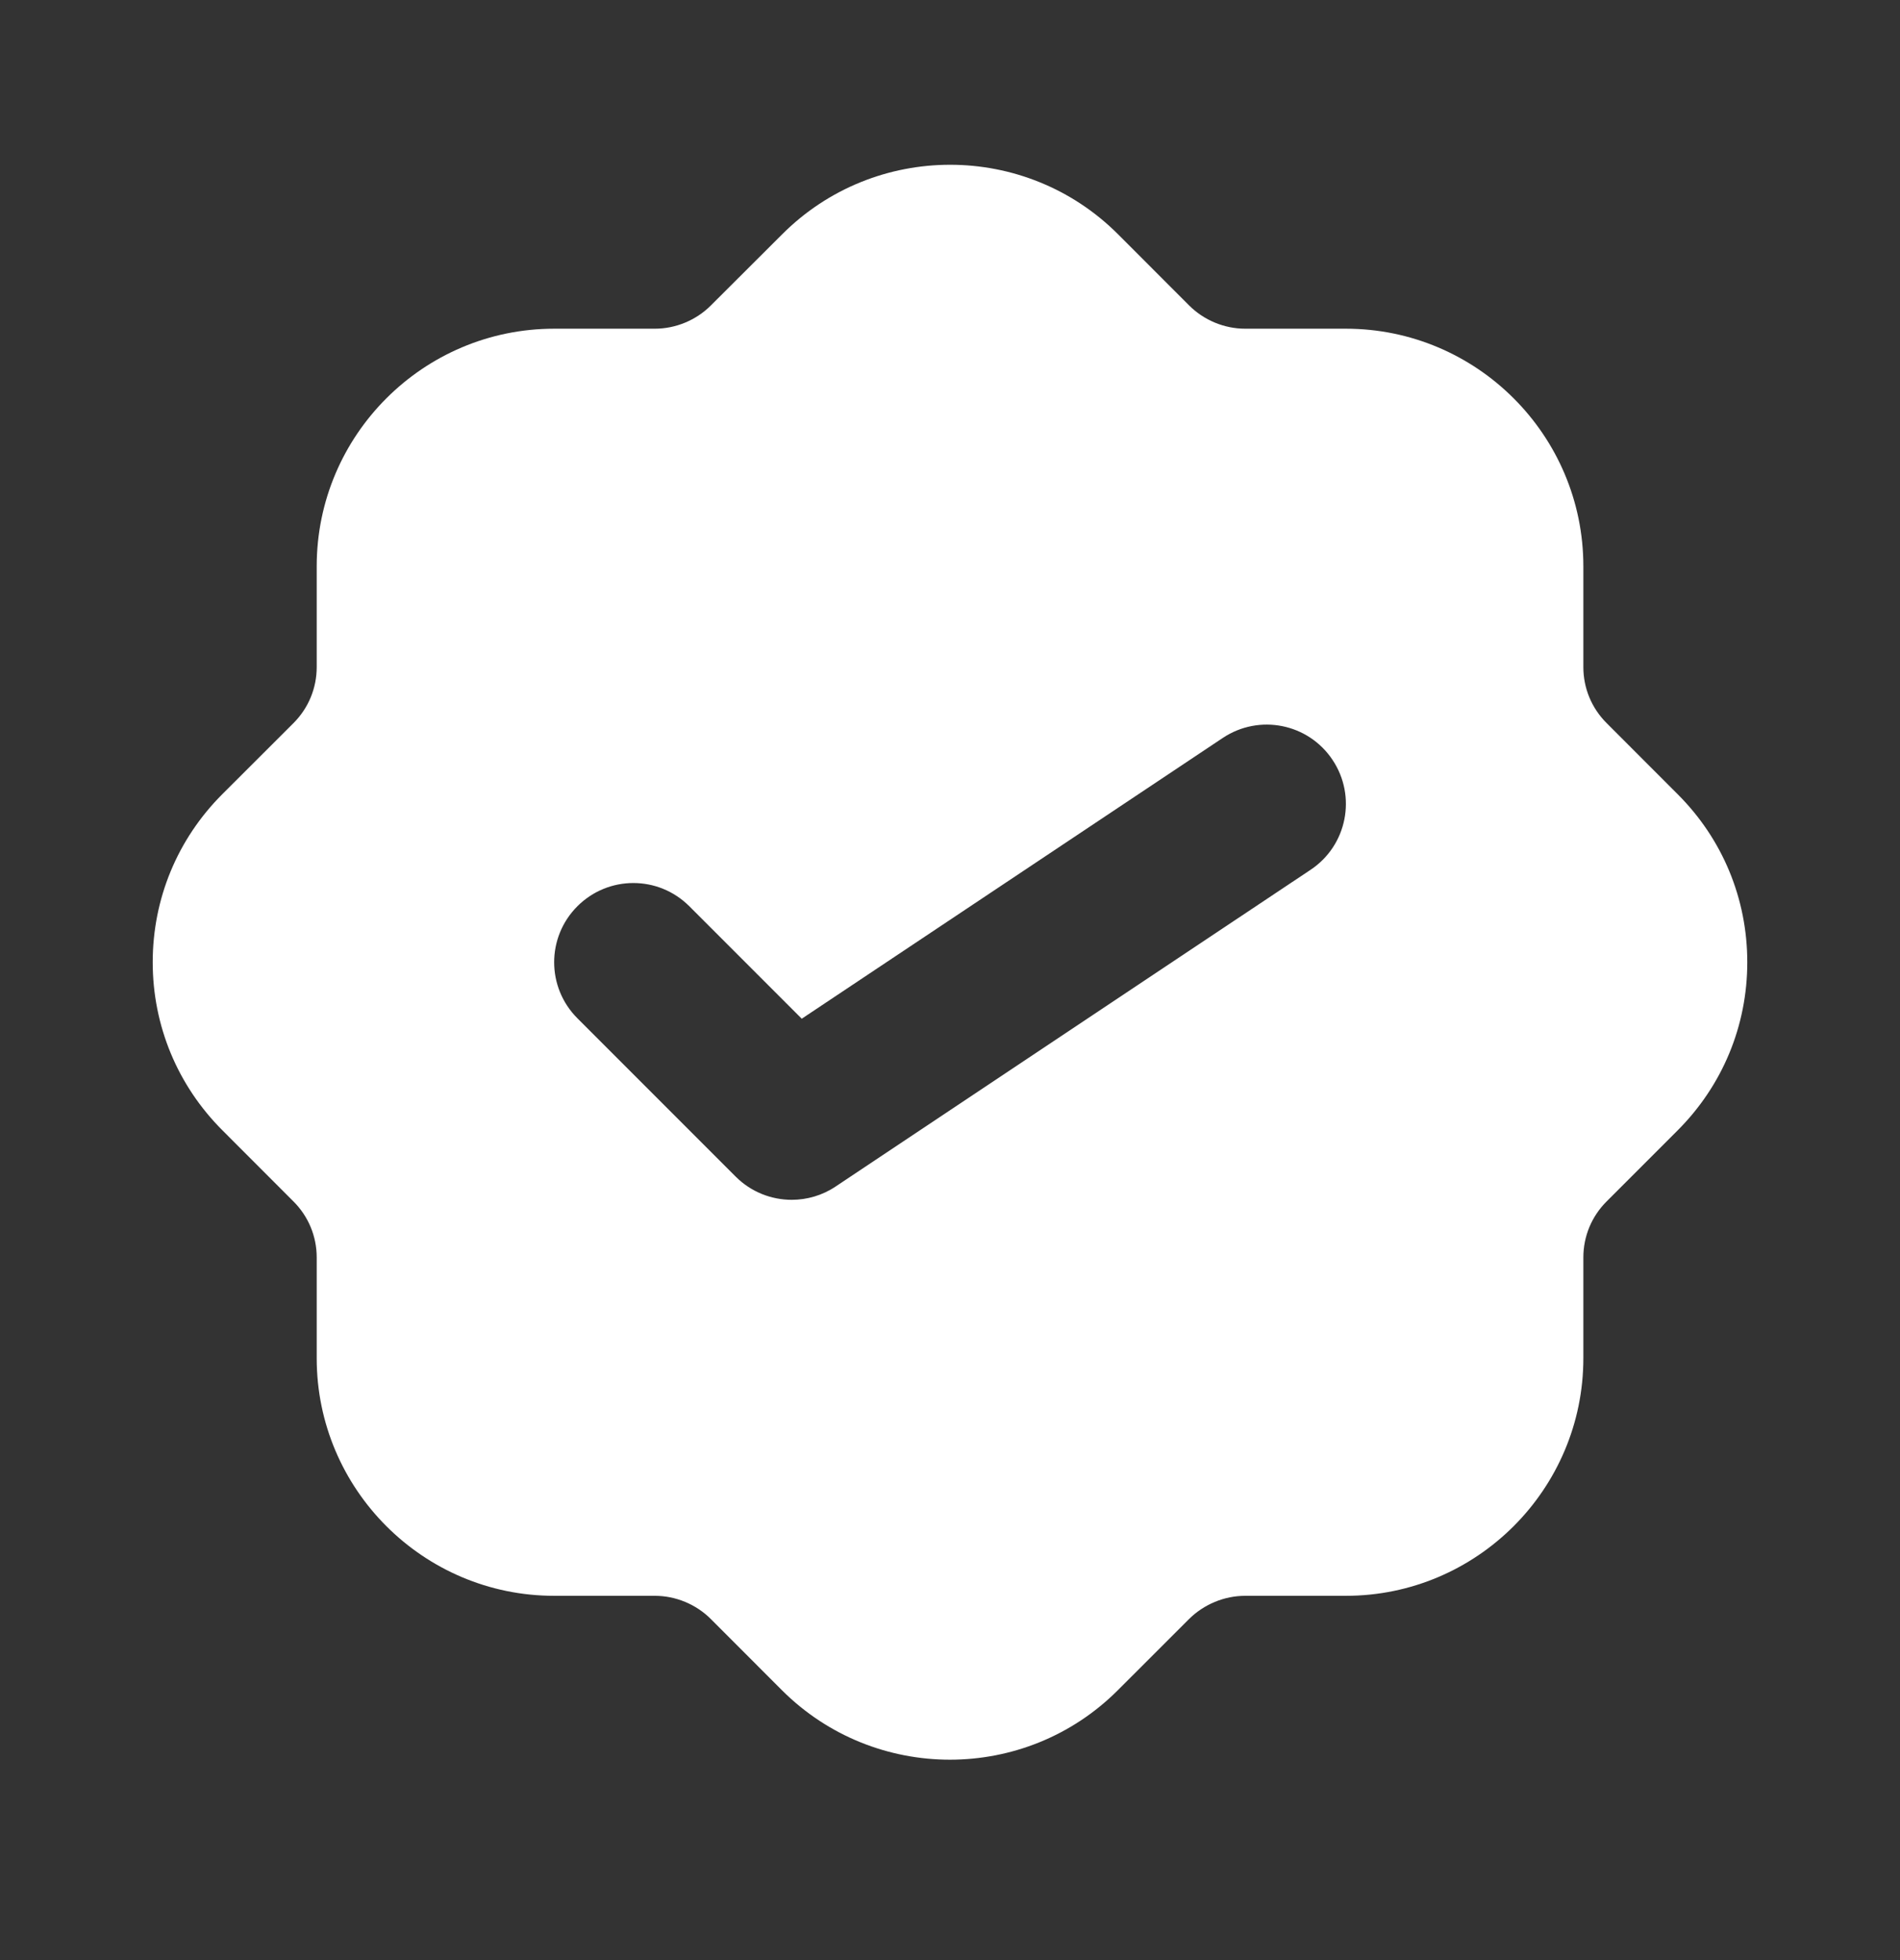 <svg width="32" height="33" viewBox="0 0 32 33" fill="none" xmlns="http://www.w3.org/2000/svg">
<rect x="0" y="0" width="32" height="33" fill="#333333" stroke="none"/>
<path d="M28.256 13.372L27.059 12.174C26.806 11.922 26.667 11.586 26.667 11.23V9.534C26.667 7.328 24.872 5.534 22.667 5.534H20.971C20.62 5.534 20.276 5.391 20.028 5.143L18.83 3.944C17.27 2.384 14.734 2.384 13.174 3.944L11.972 5.143C11.724 5.391 11.38 5.534 11.03 5.534H9.334C7.128 5.534 5.334 7.328 5.334 9.534V11.23C5.334 11.586 5.195 11.922 4.943 12.174L3.744 13.371C2.988 14.127 2.572 15.132 2.572 16.2C2.572 17.268 2.99 18.274 3.744 19.028L4.942 20.227C5.195 20.479 5.334 20.815 5.334 21.171V22.867C5.334 25.072 7.128 26.867 9.334 26.867H11.03C11.38 26.867 11.724 27.01 11.972 27.258L13.171 28.458C13.951 29.236 14.975 29.626 15.999 29.626C17.023 29.626 18.047 29.236 18.827 28.456L20.026 27.258C20.276 27.01 20.62 26.867 20.971 26.867H22.667C24.872 26.867 26.667 25.072 26.667 22.867V21.171C26.667 20.815 26.806 20.479 27.059 20.227L28.256 19.03C29.011 18.274 29.428 17.27 29.428 16.2C29.428 15.131 29.012 14.127 28.256 13.372ZM22.074 14.643L14.074 19.976C13.848 20.127 13.59 20.2 13.334 20.2C12.99 20.2 12.648 20.067 12.391 19.81L9.724 17.143C9.203 16.622 9.203 15.779 9.724 15.258C10.246 14.736 11.088 14.736 11.61 15.258L13.503 17.151L20.594 12.424C21.208 12.015 22.035 12.18 22.443 12.794C22.852 13.407 22.687 14.235 22.074 14.643Z" fill="white"/>
</svg>

